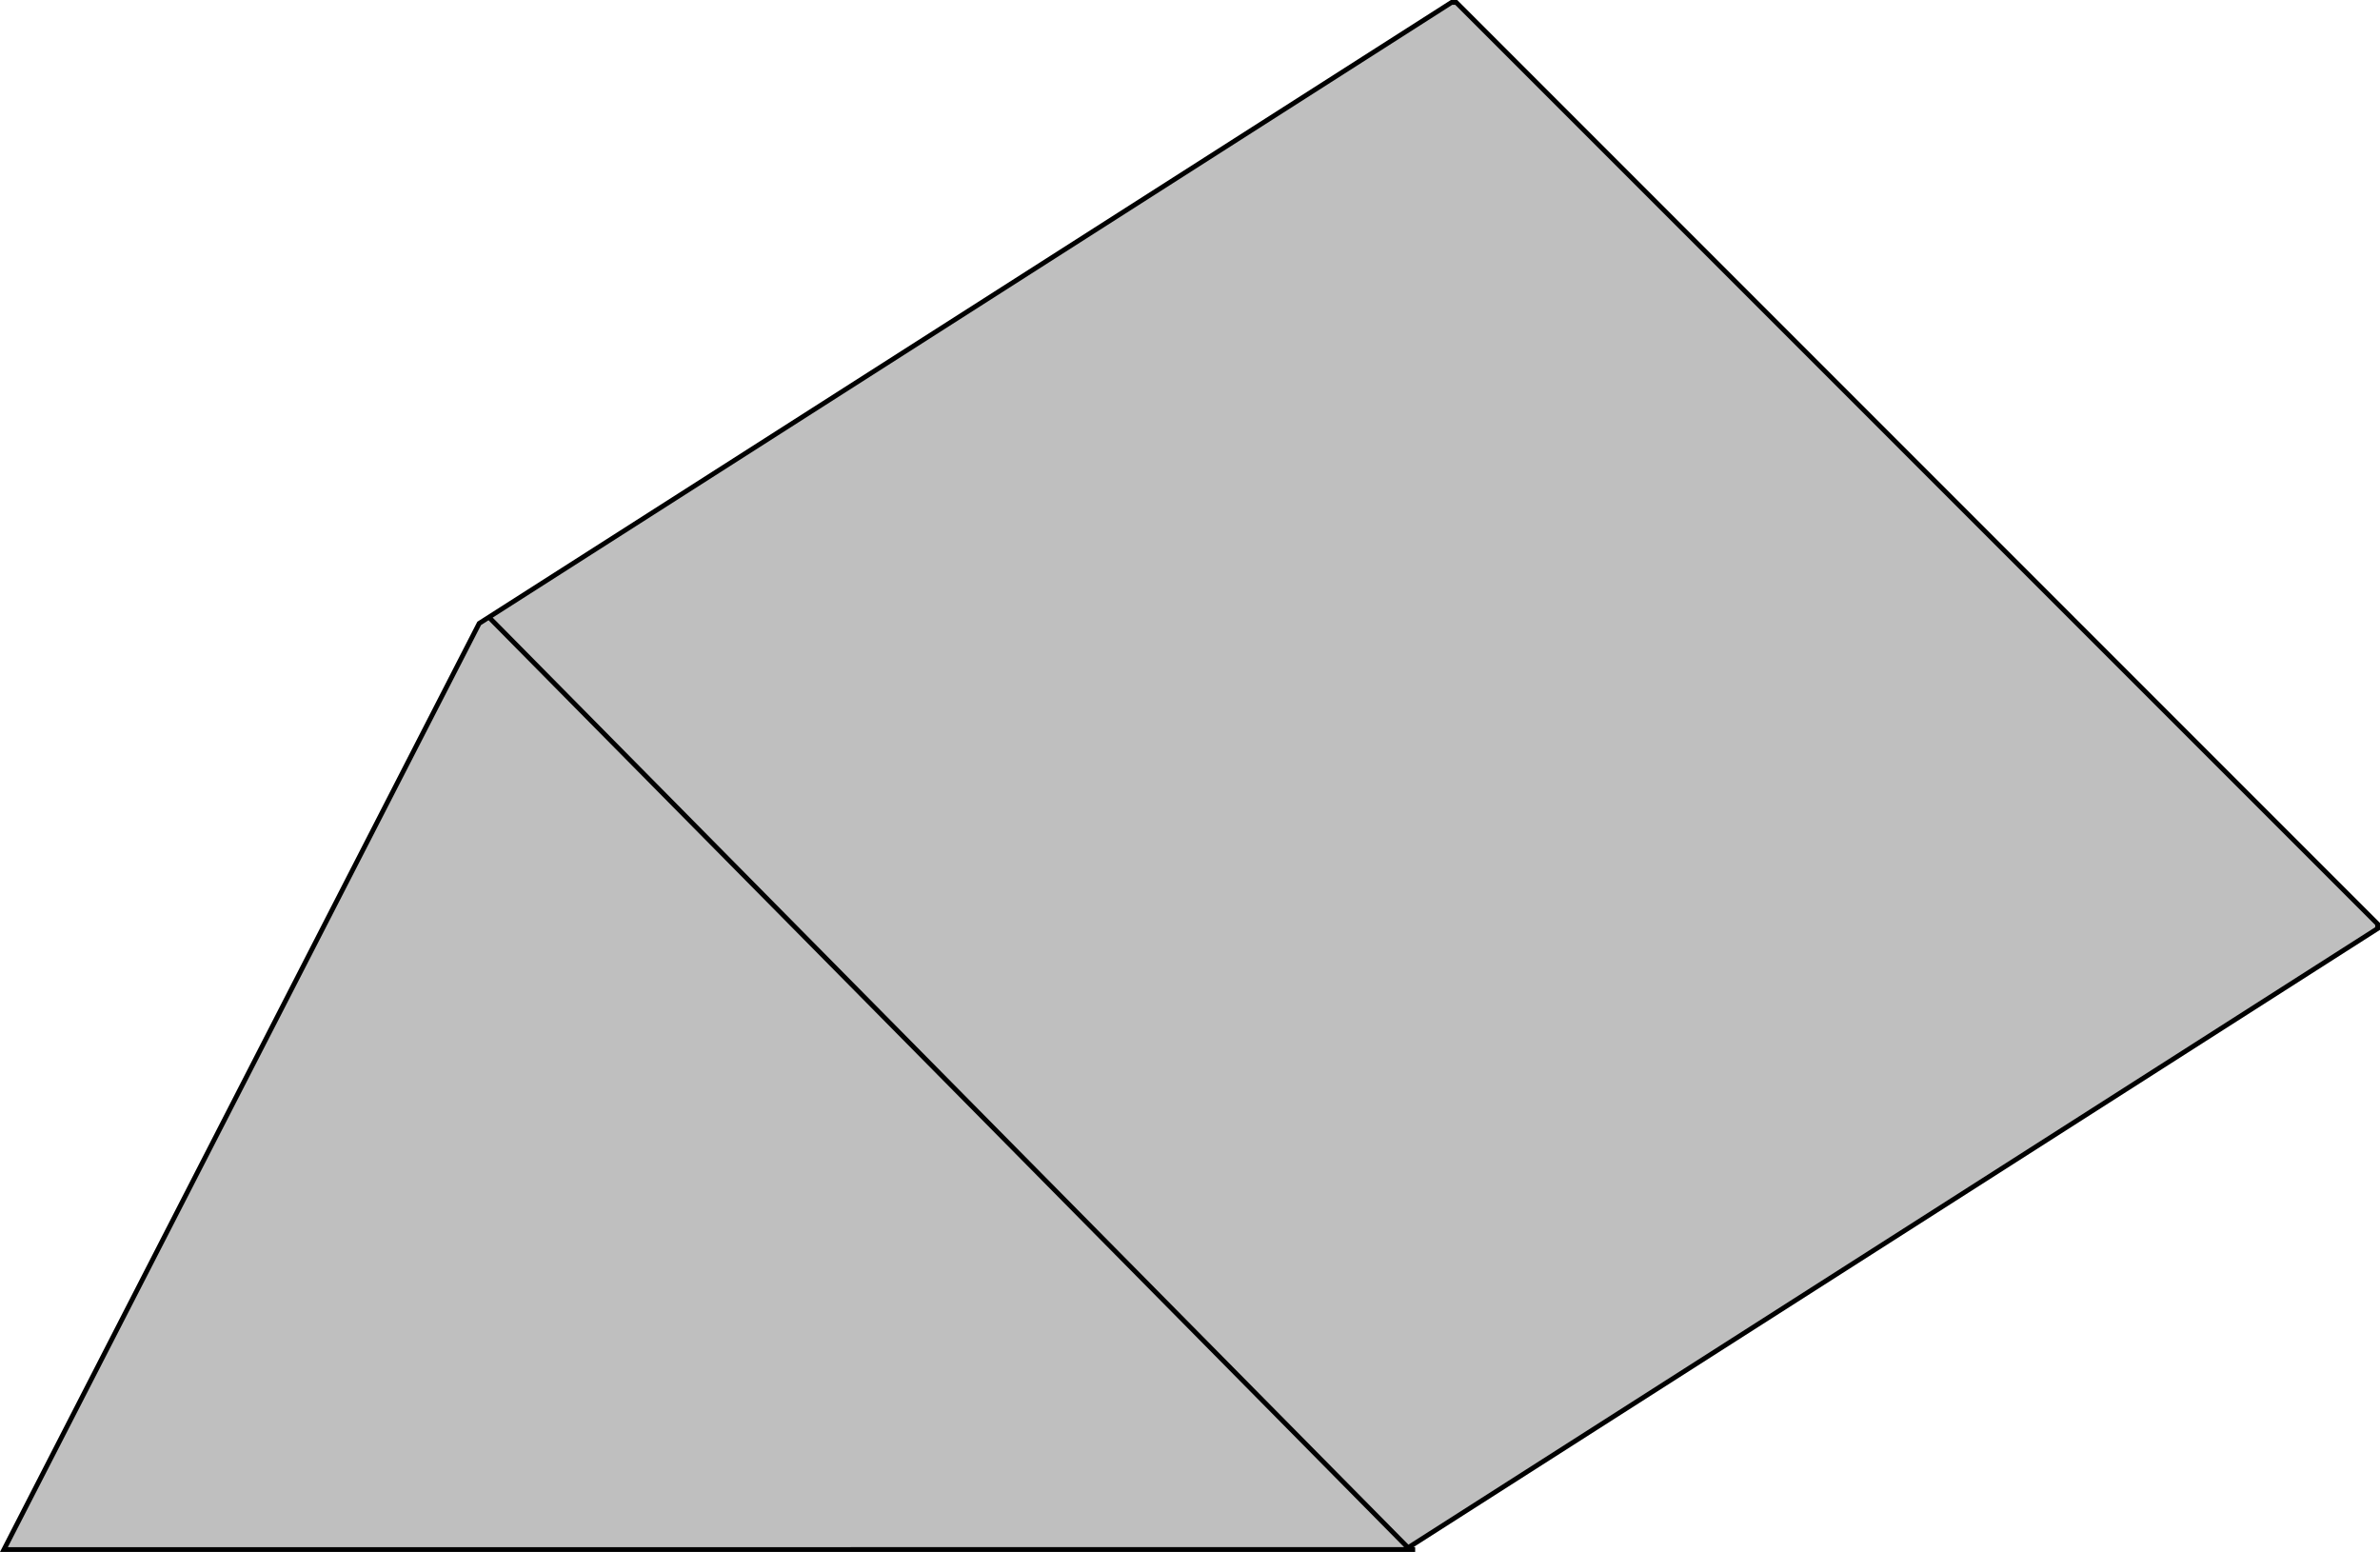 <svg xmlns="http://www.w3.org/2000/svg" width="359.559" height="234.425"><path fill="#bfbfbf" d="M.594 234.062 72.395 94.164 219.297.363h.7l139.199 139.2v.698l-146.899 93.801h1.5H.594"/><path fill="none" stroke="#000" stroke-miterlimit="10" stroke-width=".726" d="M.594 234.062 72.395 94.164 219.297.363h.7l139.199 139.2v.698l-146.899 93.801h1.5zM73.797 93.164l139.2 140.898"/></svg>
